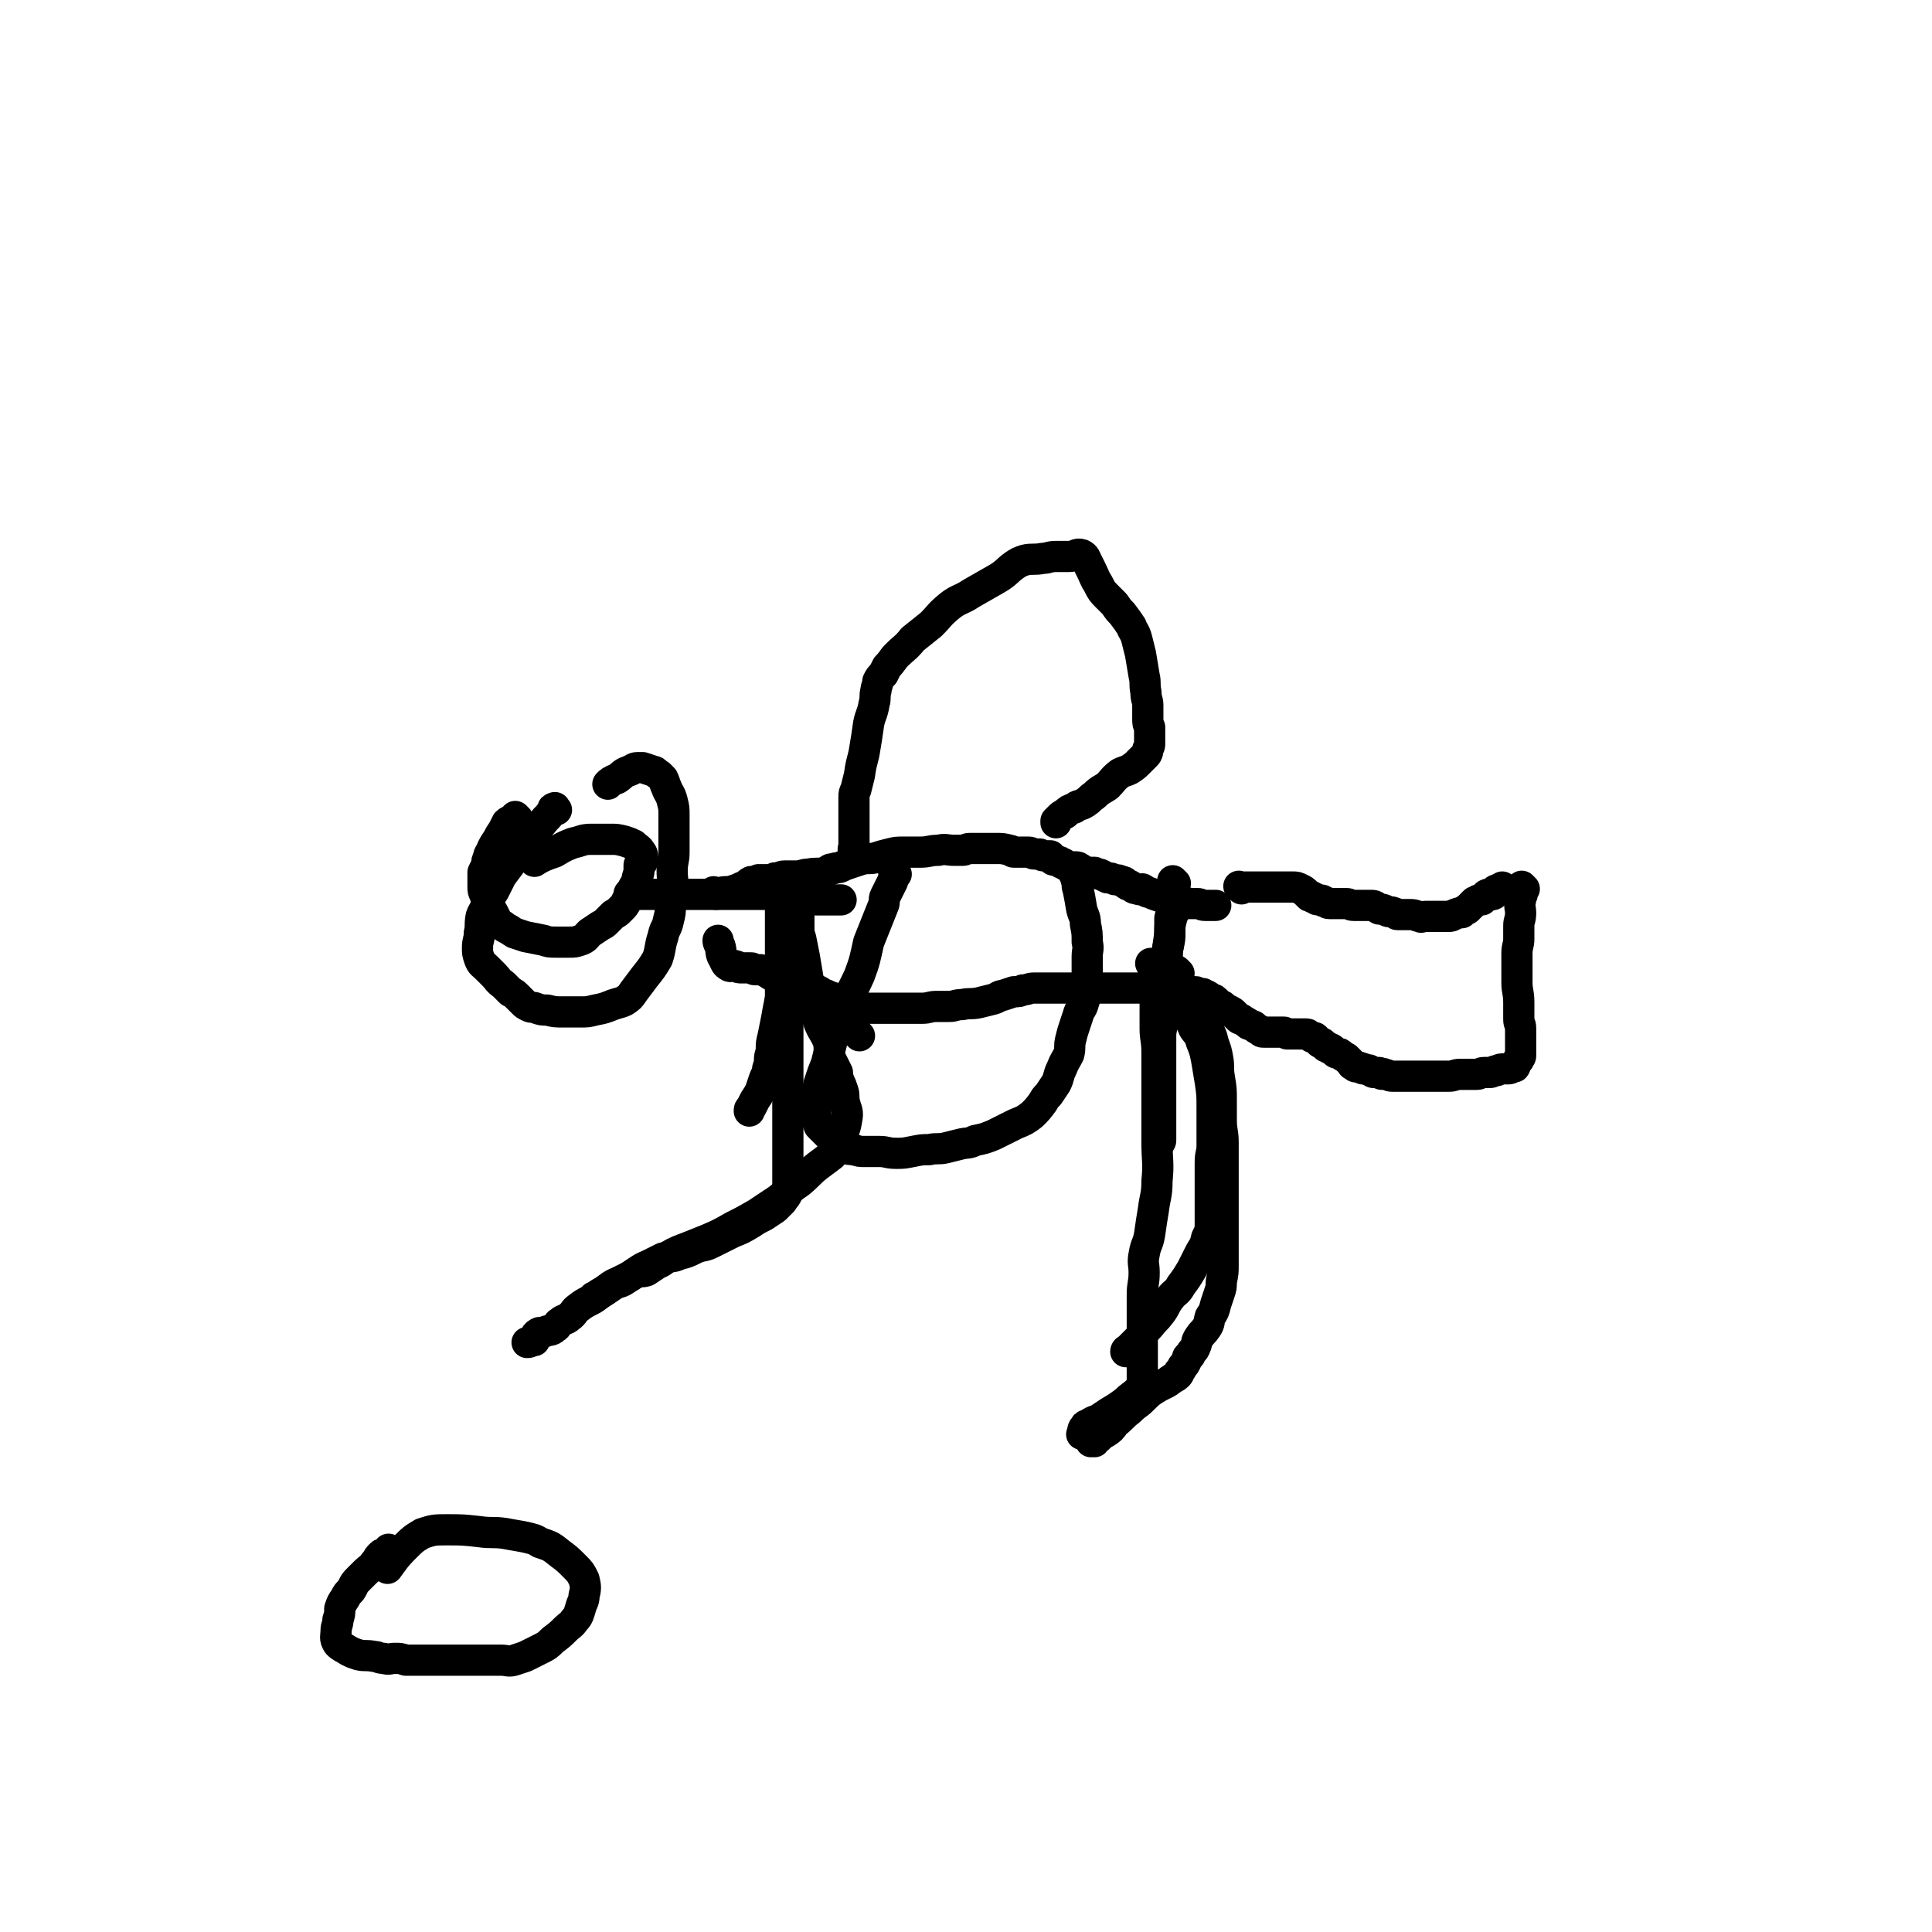 <svg viewBox='0 0 1052 1052' version='1.1' xmlns='http://www.w3.org/2000/svg' xmlns:xlink='http://www.w3.org/1999/xlink'><g fill='none' stroke='#000000' stroke-width='17' stroke-linecap='round' stroke-linejoin='round'><path d='M282,446c-1,-1 -1,-1 -1,-1 -1,-1 0,0 0,0 0,0 -1,0 -2,1 -1,1 -2,1 -3,2 -1,2 -1,2 -2,4 -2,3 -2,3 -3,5 -2,3 -2,3 -3,5 -1,3 -2,3 -2,5 -1,2 -1,2 -1,4 -1,2 -1,2 -2,4 0,1 0,1 0,3 0,1 0,1 0,3 0,1 0,1 0,2 0,2 0,2 1,4 1,2 0,2 1,3 1,2 1,2 2,5 1,1 1,1 2,3 1,2 1,2 2,4 2,2 2,1 4,3 2,1 2,1 5,3 3,1 3,1 6,2 5,1 5,1 10,2 3,1 3,1 7,1 3,0 3,0 7,0 3,0 3,0 6,-1 3,-1 3,-2 5,-4 3,-2 3,-2 6,-4 2,-1 2,-1 3,-2 2,-2 2,-2 4,-4 2,-1 2,-1 4,-3 2,-2 2,-2 3,-4 1,-2 1,-2 2,-4 1,-2 1,-2 2,-4 1,-2 2,-2 2,-5 1,-3 1,-3 1,-7 1,-1 2,-1 2,-3 0,-2 0,-3 -1,-4 -1,-2 -2,-2 -4,-4 -2,-1 -2,-1 -5,-2 -4,-1 -4,-1 -8,-1 -5,0 -5,0 -10,0 -5,0 -5,1 -10,2 -5,2 -5,2 -10,5 -6,2 -8,3 -11,5 '/><path d='M390,487c-1,-1 -1,-1 -1,-1 -1,-1 0,0 0,0 0,0 1,0 1,0 1,0 1,0 2,0 4,-1 4,0 7,-1 3,-1 3,-1 5,-2 3,-1 3,-2 5,-3 2,0 2,0 4,-1 2,0 2,0 4,0 3,0 3,0 5,-1 3,0 3,-1 5,-1 3,0 3,0 6,0 4,0 4,-1 7,-1 5,-1 5,0 9,-1 3,-1 2,-2 5,-2 2,-1 2,0 4,-1 2,-1 2,-1 5,-2 3,-1 3,-1 6,-2 4,-1 4,0 8,-1 3,-1 3,-1 7,-2 4,-1 4,-1 8,-1 4,0 5,0 9,0 5,0 5,-1 10,-1 4,-1 4,0 9,0 2,0 2,0 4,0 2,0 2,-1 4,-1 2,0 2,0 4,0 1,0 1,0 3,0 2,0 2,0 4,0 1,0 1,0 3,0 4,0 4,0 8,1 1,0 1,1 2,1 2,0 2,0 4,0 2,0 2,0 4,0 2,0 2,1 3,1 0,0 0,0 1,0 1,0 1,0 2,0 1,0 1,1 2,1 1,0 1,0 2,0 1,0 1,0 2,0 1,1 0,1 1,2 1,1 2,0 3,1 1,0 1,0 2,1 1,0 1,0 2,1 1,0 1,1 2,1 1,0 1,0 3,0 2,0 2,0 3,1 1,0 1,1 2,1 2,1 2,1 3,1 2,0 2,0 3,0 2,1 2,1 3,1 2,1 2,1 4,2 2,0 2,0 4,1 2,0 2,0 4,1 1,0 1,0 2,1 1,1 1,1 2,1 2,1 2,2 4,2 2,1 2,0 3,0 2,1 2,2 4,2 2,1 2,1 5,2 3,0 3,0 5,1 3,1 3,0 5,1 3,1 3,1 7,2 2,0 2,0 4,0 2,0 2,1 4,1 3,0 3,0 6,0 '/><path d='M344,488c-1,-1 -1,-1 -1,-1 -1,-1 0,0 0,0 3,0 3,0 6,0 2,0 2,0 4,0 3,0 3,0 5,0 2,0 2,0 4,0 4,0 4,0 8,0 4,0 4,0 9,0 6,0 6,0 12,0 6,0 6,0 12,0 6,0 6,0 11,0 4,0 4,0 7,0 4,0 3,1 7,1 2,1 2,1 4,1 4,0 4,0 7,0 3,1 3,1 6,1 1,0 1,0 3,0 5,0 5,0 9,0 1,0 1,0 1,0 '/><path d='M466,464c-1,-1 -1,-1 -1,-1 -1,-1 0,-1 0,-1 0,-2 0,-2 0,-5 0,-2 0,-2 0,-3 0,-3 0,-3 0,-6 0,-2 0,-2 0,-4 0,-1 0,-1 0,-3 0,-2 0,-2 0,-4 0,-1 0,-1 0,-3 0,-2 0,-2 1,-4 1,-4 1,-4 2,-8 1,-8 2,-8 3,-15 1,-6 1,-6 2,-13 1,-5 2,-5 3,-11 1,-3 0,-4 1,-7 0,-2 1,-3 1,-5 1,-2 1,-2 3,-4 1,-2 1,-2 2,-4 3,-3 3,-4 5,-6 5,-5 5,-4 9,-9 5,-4 5,-4 10,-8 5,-5 4,-5 10,-10 5,-4 6,-3 12,-7 7,-4 7,-4 14,-8 5,-3 5,-4 9,-7 3,-2 3,-2 6,-3 4,-1 5,0 10,-1 3,0 3,-1 7,-1 4,0 4,0 7,0 4,0 4,-2 7,-1 2,1 2,2 3,4 1,2 1,2 2,4 2,4 2,5 4,8 2,4 2,4 5,7 2,2 2,2 4,4 2,3 2,3 4,5 3,4 3,4 5,7 1,3 2,3 3,7 1,4 1,4 2,8 1,6 1,6 2,12 1,4 0,4 1,9 0,4 1,4 1,7 0,4 0,4 0,7 0,3 0,3 1,5 0,2 0,2 0,4 0,3 0,3 0,5 0,1 0,1 -1,3 0,1 0,2 -1,3 -2,2 -2,2 -4,4 -2,2 -2,2 -5,4 -2,1 -3,1 -5,2 -4,3 -4,4 -7,7 -3,2 -4,2 -7,5 -3,2 -2,2 -5,4 -3,2 -4,1 -6,3 -3,1 -3,1 -5,3 -2,1 -2,1 -3,2 -1,1 -1,1 -2,2 0,0 0,1 0,1 '/><path d='M488,476c-1,-1 -1,-1 -1,-1 -1,-1 0,0 0,0 0,2 0,2 -1,5 -1,2 -1,2 -2,4 -1,2 -1,2 -2,4 -1,2 0,3 -1,5 -2,5 -2,5 -4,10 -2,5 -2,5 -4,10 -2,9 -2,10 -5,18 -4,9 -5,9 -8,18 -3,7 -3,7 -6,14 -2,8 -2,8 -4,16 -2,5 -2,5 -4,11 -1,4 0,4 -1,8 0,2 -1,2 -1,5 0,2 -1,2 0,4 1,3 1,3 2,6 2,2 2,2 4,4 2,2 2,2 3,4 2,1 2,1 4,3 2,0 2,0 3,1 2,1 3,1 5,1 3,1 3,1 6,1 4,0 4,0 8,0 4,0 4,1 9,1 4,0 4,0 9,-1 5,-1 5,-1 9,-1 4,-1 5,0 9,-1 4,-1 4,-1 8,-2 4,-1 4,0 8,-2 5,-1 5,-1 10,-3 6,-3 6,-3 12,-6 5,-2 5,-2 9,-5 3,-3 3,-3 6,-7 1,-2 1,-2 3,-4 2,-3 2,-3 4,-6 2,-4 1,-4 3,-8 2,-5 2,-4 4,-8 1,-4 0,-4 1,-8 1,-4 1,-4 2,-7 1,-3 1,-3 2,-6 1,-4 2,-3 3,-7 1,-3 1,-3 1,-6 1,-4 1,-4 1,-7 0,-3 0,-3 0,-6 0,-3 0,-3 0,-6 0,-4 1,-4 0,-8 0,-5 0,-5 -1,-10 0,-4 -1,-4 -2,-8 -1,-6 -1,-6 -2,-11 -1,-2 0,-3 -1,-5 0,-2 -1,-2 -1,-3 '/><path d='M468,564c-1,-1 -1,-1 -1,-1 '/><path d='M426,488c-1,-1 -1,-2 -1,-1 -1,0 0,0 0,1 0,2 0,2 0,4 0,3 0,3 0,7 0,5 0,5 0,10 0,4 0,4 0,9 0,4 0,4 0,8 0,5 0,5 0,9 0,4 0,4 0,8 -1,6 -1,5 -2,11 -1,5 -1,5 -2,10 -1,4 -1,4 -1,7 0,3 -1,3 -1,6 0,2 0,2 -1,5 0,3 -1,3 -2,6 -1,3 -1,3 -2,6 -1,2 -1,2 -3,5 -1,2 -1,2 -2,4 -1,1 -1,1 -1,2 '/><path d='M640,481c-1,-1 -1,-1 -1,-1 -1,-1 0,0 0,0 0,3 0,3 0,6 0,3 0,3 0,6 -1,4 -1,4 -2,8 0,3 0,4 0,7 0,5 0,4 -1,9 -1,5 -1,5 -1,9 -1,6 -1,6 -1,11 -1,6 -1,6 -1,12 0,3 0,4 0,7 0,5 -1,5 -1,9 0,8 0,8 0,15 0,5 0,5 0,11 0,4 0,4 0,8 0,4 0,4 0,8 0,3 0,3 0,6 0,2 0,2 0,5 0,2 0,2 0,4 0,1 -1,1 -1,2 '/><path d='M676,484c-1,-1 -1,-1 -1,-1 -1,-1 0,0 0,0 2,0 2,0 4,0 2,0 2,0 3,0 2,0 2,0 3,0 1,0 1,0 2,0 2,0 2,0 3,0 1,0 1,0 2,0 3,0 3,0 7,0 3,0 3,0 5,0 2,0 2,0 4,1 2,1 2,1 3,2 1,1 1,1 2,2 0,0 0,0 1,0 1,1 1,1 2,1 1,1 1,1 2,1 2,0 2,0 3,1 2,0 1,1 3,1 1,0 1,0 3,0 1,0 1,0 3,0 1,0 2,0 3,0 2,0 2,1 4,1 3,0 3,0 6,0 2,0 2,0 4,0 2,0 2,1 4,2 2,0 2,0 4,1 2,1 2,0 4,1 1,0 1,1 2,1 1,0 1,0 2,0 1,0 1,0 3,0 1,0 1,0 2,0 3,0 3,1 5,1 1,1 1,0 3,0 2,0 2,0 3,0 1,0 1,0 3,0 1,0 1,0 3,0 2,0 2,0 4,0 2,0 2,-1 3,-1 2,-1 2,-1 4,-1 1,-1 1,-1 3,-2 1,-1 1,-1 2,-2 1,-1 1,-1 2,-2 1,0 1,0 2,-1 1,0 1,0 2,0 0,0 0,0 1,-1 1,-1 1,-2 2,-2 1,-1 2,1 3,0 1,0 0,-1 1,-2 1,-1 1,0 2,-1 1,0 1,0 2,-1 0,0 0,0 0,0 '/><path d='M436,494c-1,-1 -1,-2 -1,-1 -1,0 0,0 0,1 0,2 0,2 0,4 0,3 0,3 0,6 0,4 0,4 1,7 1,5 1,5 2,10 1,6 1,6 2,12 1,6 2,6 3,13 2,5 1,5 3,11 2,5 3,5 5,10 1,4 0,5 1,9 2,4 2,4 4,8 0,2 0,2 1,5 1,2 1,2 2,5 1,3 0,3 1,7 1,4 2,4 1,9 -1,6 -2,6 -4,12 -2,3 -2,4 -4,7 -4,3 -4,3 -8,6 -5,4 -5,5 -10,9 -6,4 -6,5 -11,9 -6,4 -6,4 -12,8 -7,4 -7,4 -13,7 -7,4 -7,4 -14,7 -5,2 -5,2 -10,4 -5,2 -6,2 -11,5 -3,2 -3,3 -6,4 -3,2 -3,2 -6,4 -3,1 -3,0 -6,1 -3,2 -3,2 -6,4 -3,2 -4,1 -7,3 -4,3 -4,3 -7,5 -5,4 -6,3 -11,7 -3,2 -2,3 -5,5 -2,2 -3,1 -5,3 -2,1 -1,2 -3,3 -2,2 -3,1 -5,2 -2,1 -3,0 -4,1 -2,1 -1,2 -2,4 -1,0 -1,0 -1,0 -2,1 -2,1 -3,1 '/><path d='M303,441c-1,-1 -1,-2 -1,-1 -1,0 -1,0 -1,1 -2,3 -2,3 -4,5 -5,6 -5,6 -9,12 -4,6 -5,5 -9,11 -3,4 -3,4 -6,8 -2,4 -2,4 -4,8 -2,3 -2,3 -4,7 -1,4 -2,4 -3,7 -1,5 0,5 -1,9 0,4 -1,4 -1,8 0,3 0,3 1,6 1,3 2,3 4,5 2,2 2,2 4,4 2,2 2,3 5,5 2,2 2,2 4,4 2,1 2,1 4,3 1,1 1,1 3,3 1,1 1,1 3,2 2,1 2,0 4,1 3,1 3,1 6,1 4,1 4,1 9,1 4,0 4,0 9,0 4,0 4,0 8,-1 5,-1 5,-1 10,-3 3,-1 4,-1 6,-2 3,-2 3,-2 5,-5 3,-4 3,-4 6,-8 4,-5 4,-5 7,-10 2,-6 1,-6 3,-12 1,-5 2,-4 3,-9 1,-4 1,-4 1,-8 1,-3 1,-3 1,-7 1,-6 0,-6 0,-12 0,-5 1,-5 1,-10 0,-6 0,-6 0,-11 0,-5 0,-5 0,-9 0,-4 0,-4 -1,-8 -1,-4 -2,-4 -3,-7 -1,-2 -1,-3 -2,-5 -1,-1 -1,-1 -2,-2 -2,-1 -2,-2 -3,-2 -3,-1 -3,-1 -6,-2 -1,0 -1,0 -3,0 -2,0 -2,1 -5,2 -3,1 -3,2 -6,4 -3,1 -4,2 -5,3 '/><path d='M643,492c-1,-1 -1,-2 -1,-1 -1,0 -1,1 -1,2 -1,4 -2,3 -3,7 -1,4 -1,4 -1,8 -1,9 -2,9 -1,17 0,8 1,8 4,15 2,6 2,6 5,11 2,4 3,4 5,9 2,3 3,3 4,7 2,5 2,5 3,10 1,6 1,6 2,12 1,7 1,7 1,14 0,5 0,5 0,10 0,5 0,5 0,11 0,4 -1,4 -1,9 0,4 0,4 0,9 0,4 0,4 0,8 0,4 0,4 0,8 0,4 0,4 0,8 0,4 0,4 -2,8 -1,5 -2,5 -4,9 -2,4 -2,4 -4,8 -3,5 -3,5 -6,9 -2,4 -3,3 -6,7 -3,4 -2,4 -5,8 -3,4 -3,3 -6,7 -2,2 -2,2 -4,5 -2,2 -2,2 -4,4 -2,2 -2,2 -4,4 0,0 -1,0 -1,1 '/><path d='M830,484c-1,-1 -1,-1 -1,-1 -1,-1 0,0 0,0 0,2 0,2 0,3 0,2 -1,2 -1,4 -1,4 0,4 0,7 0,4 -1,4 -1,7 0,4 0,4 0,7 0,4 -1,4 -1,8 0,3 0,3 0,7 0,4 0,4 0,9 0,5 1,5 1,11 0,4 0,4 0,9 0,3 1,2 1,5 0,3 0,3 0,6 0,2 0,2 0,3 0,2 0,2 0,3 0,1 0,2 0,3 0,1 -1,0 -1,2 -1,1 -1,1 -2,3 0,1 0,1 -1,1 -2,1 -2,1 -3,1 -1,0 -1,0 -1,0 -3,0 -3,0 -5,1 -2,0 -2,1 -4,1 -2,0 -2,0 -3,0 -2,0 -2,1 -4,1 -2,0 -2,0 -4,0 -2,0 -2,0 -5,0 -3,0 -3,1 -6,1 -3,0 -3,0 -5,0 -2,0 -2,0 -4,0 -2,0 -2,0 -3,0 -2,0 -2,0 -4,0 -1,0 -1,0 -2,0 -1,0 -1,0 -3,0 -3,0 -3,0 -5,0 -1,0 -1,0 -2,0 -2,0 -2,0 -3,0 -2,0 -2,-1 -4,-1 -1,-1 -1,0 -1,0 -1,0 -1,0 -2,-1 -1,0 -1,0 -3,0 -1,0 -1,-1 -2,-1 -1,-1 -1,0 -3,-1 0,0 0,0 -1,0 -1,-1 -2,-1 -3,-1 -1,0 -1,0 -2,-1 -1,0 -1,-1 -1,-1 -1,-1 -1,-1 -1,-1 -1,-1 -1,-1 -1,-1 -1,-1 -1,-1 -1,-1 -2,-1 -2,-1 -3,-2 -1,-1 -2,0 -3,-1 -1,-1 -1,-1 -1,-1 -1,-1 -1,-1 -2,-1 -1,-1 -1,-1 -2,-1 -1,-1 -1,-1 -2,-2 -1,0 -1,0 -2,-1 -1,-1 -1,-1 -2,-2 0,0 -1,0 -1,0 -1,0 -1,-1 -2,-1 -1,-1 -1,-1 -2,-1 -2,0 -2,0 -3,0 -2,0 -2,0 -4,0 -1,0 -1,0 -3,0 -1,0 -1,-1 -2,-1 -1,0 -1,0 -3,0 -1,0 -1,0 -2,0 -3,0 -3,0 -6,0 -1,0 -1,0 -2,-1 -2,-1 -2,-1 -3,-2 -1,-1 -1,0 -2,-1 -2,0 -1,-1 -2,-1 -1,-1 -2,-1 -3,-2 -1,0 -1,0 -2,-1 -1,-1 -1,-1 -2,-2 -1,-1 -1,-1 -3,-2 -2,-1 -2,-1 -3,-2 -1,-1 -1,0 -2,-1 -1,-1 -1,-1 -1,-1 -2,-2 -2,-2 -3,-2 -2,-1 -1,-1 -3,-2 -1,0 -1,0 -2,-1 -1,0 -1,0 -2,0 -1,0 -1,-1 -2,-1 -1,0 -2,0 -3,0 -2,0 -1,-1 -3,-1 -2,-1 -2,0 -4,0 -1,0 -1,0 -2,0 -2,0 -2,0 -3,0 -2,-1 -2,-1 -3,-1 -2,0 -2,0 -4,0 -4,0 -4,0 -7,0 -4,0 -4,0 -7,0 -2,0 -2,0 -4,0 -3,0 -3,0 -6,0 0,0 0,0 -1,0 -2,0 -2,0 -4,0 -2,0 -2,0 -3,0 -2,0 -2,0 -4,0 -2,0 -2,0 -4,0 -3,0 -3,0 -6,0 -2,0 -2,0 -4,0 -4,0 -4,0 -8,0 -4,0 -4,0 -8,0 -3,0 -3,1 -6,1 -2,1 -2,1 -5,1 -3,1 -3,1 -6,2 -2,0 -2,1 -5,2 -4,1 -4,1 -8,2 -5,1 -5,0 -9,1 -4,0 -4,1 -7,1 -4,0 -4,0 -7,0 -4,0 -4,1 -8,1 -4,0 -5,0 -9,0 -4,0 -4,0 -7,0 -4,0 -4,0 -7,0 -3,0 -3,0 -5,0 -3,0 -3,0 -5,-1 -3,-1 -2,-1 -5,-2 -2,-1 -2,0 -4,-1 -2,0 -2,-1 -3,-1 -2,-1 -2,0 -4,-1 -3,-1 -2,-1 -5,-2 -3,-2 -3,-2 -7,-3 -4,-2 -4,-2 -8,-4 -4,-1 -4,-1 -8,-2 -3,0 -3,0 -5,-1 -3,-2 -3,-2 -6,-3 -1,0 -1,0 -3,0 -1,0 -1,-1 -2,-1 -1,0 -1,0 -1,0 -2,0 -3,0 -4,0 -2,0 -2,0 -3,-1 0,0 0,0 0,0 -2,-1 -3,1 -4,0 -2,-1 -2,-2 -3,-4 -2,-3 -1,-4 -2,-7 -1,-2 -1,-2 -1,-3 '/><path d='M642,530c-1,-1 -1,-1 -1,-1 -1,-1 0,0 0,0 0,1 0,1 0,3 0,2 0,2 1,3 2,3 2,3 3,5 3,5 4,4 7,8 2,4 2,4 4,7 2,5 2,5 4,10 1,5 2,5 3,11 1,5 0,5 1,11 1,6 1,6 1,12 0,6 0,6 0,11 0,6 1,6 1,12 0,5 0,5 0,10 0,5 0,5 0,11 0,4 0,4 0,9 0,4 0,4 0,8 0,5 0,5 0,9 0,4 0,4 0,7 0,2 0,2 0,4 0,2 0,2 0,5 0,2 0,2 0,4 0,4 0,4 -1,9 0,3 0,3 -1,6 -1,3 -1,3 -2,6 -1,4 -1,4 -3,7 -1,3 0,3 -2,6 -2,3 -2,2 -4,5 -2,3 -1,3 -2,5 -1,3 -2,2 -3,5 -2,1 -1,1 -2,3 -1,2 -1,2 -2,3 -1,2 -1,2 -2,3 0,1 0,1 -1,2 -1,1 -2,1 -3,2 -2,1 -1,1 -3,2 -2,1 -2,1 -4,2 -5,3 -5,3 -9,7 -3,3 -3,2 -7,6 -4,3 -4,4 -8,7 -2,3 -2,3 -5,5 -2,1 -2,1 -4,3 -1,0 -1,1 -2,2 -1,0 -1,0 -2,0 '/><path d='M430,535c-1,-1 -1,-2 -1,-1 -1,0 0,0 0,1 0,1 0,1 0,3 0,2 0,2 0,5 0,4 0,4 0,8 0,5 0,5 0,9 0,5 0,5 0,10 0,5 0,5 0,10 0,7 0,7 0,15 0,6 0,6 0,11 0,4 0,4 0,8 0,3 0,3 0,7 0,3 0,3 0,6 0,3 0,3 0,5 0,2 0,2 0,5 0,1 0,1 0,2 0,1 0,1 0,3 0,2 0,2 0,4 0,2 1,2 0,3 -1,3 -2,3 -3,5 -2,2 -2,2 -4,4 -3,2 -3,2 -6,4 -4,2 -4,2 -7,4 -5,3 -5,3 -10,5 -6,3 -6,3 -12,6 -4,2 -5,1 -9,3 -4,2 -4,2 -8,3 -4,2 -5,1 -9,2 -4,2 -4,2 -8,4 -5,2 -5,3 -10,6 -4,2 -4,2 -8,4 -3,2 -3,2 -6,4 -2,1 -2,1 -5,3 0,0 -1,0 -1,1 '/><path d='M628,526c-1,-1 -1,-1 -1,-1 -1,-1 0,0 0,0 1,3 1,3 1,6 1,5 1,5 1,10 0,10 0,10 0,19 0,6 1,6 1,13 0,5 0,5 0,10 0,4 0,4 0,9 0,7 0,7 0,14 0,8 0,8 0,16 0,10 1,11 0,21 0,8 -1,8 -2,16 -1,6 -1,6 -2,13 -1,6 -2,5 -3,11 -1,5 0,5 0,10 0,6 -1,6 -1,12 0,5 0,5 0,11 0,6 0,6 0,11 0,5 0,5 0,9 0,2 0,2 0,5 0,2 0,2 0,5 0,2 0,2 0,3 0,1 0,1 0,2 0,1 0,1 0,2 -1,2 -1,3 -2,4 -3,3 -4,3 -7,6 -4,3 -4,3 -9,6 -3,2 -3,2 -6,4 -3,1 -3,1 -6,3 -1,0 -1,0 -1,1 -2,1 -1,2 -2,4 '/><path d='M213,845c-1,-1 -1,-1 -1,-1 -1,-1 0,0 0,0 -1,1 -1,1 -3,2 -1,0 -1,0 -2,1 -2,2 -1,2 -3,4 -2,3 -3,3 -5,5 -2,2 -2,2 -4,4 -3,3 -2,3 -4,6 -2,2 -2,2 -3,4 -2,3 -2,3 -3,6 0,3 0,3 -1,6 0,3 -1,3 -1,6 0,3 -1,4 1,7 2,2 3,2 6,4 2,1 2,1 5,2 4,1 4,0 9,1 2,0 2,1 5,1 3,1 3,0 6,0 3,0 3,0 6,1 3,0 3,0 7,0 3,0 3,0 7,0 5,0 5,0 10,0 6,0 6,0 12,0 4,0 4,0 8,0 4,0 4,0 8,0 3,0 4,1 7,0 3,-1 3,-1 6,-2 4,-2 4,-2 8,-4 4,-2 4,-2 7,-5 4,-3 4,-3 7,-6 2,-2 3,-2 5,-5 2,-2 2,-3 3,-6 1,-4 2,-4 2,-7 1,-4 1,-5 0,-9 -2,-4 -2,-4 -5,-7 -4,-4 -4,-4 -8,-7 -5,-4 -5,-4 -11,-6 -3,-2 -4,-2 -8,-3 -5,-1 -6,-1 -11,-2 -7,-1 -7,0 -14,-1 -9,-1 -9,-1 -18,-1 -6,0 -7,0 -13,2 -5,3 -5,3 -10,8 -5,5 -6,7 -9,11 '/></g>
</svg>